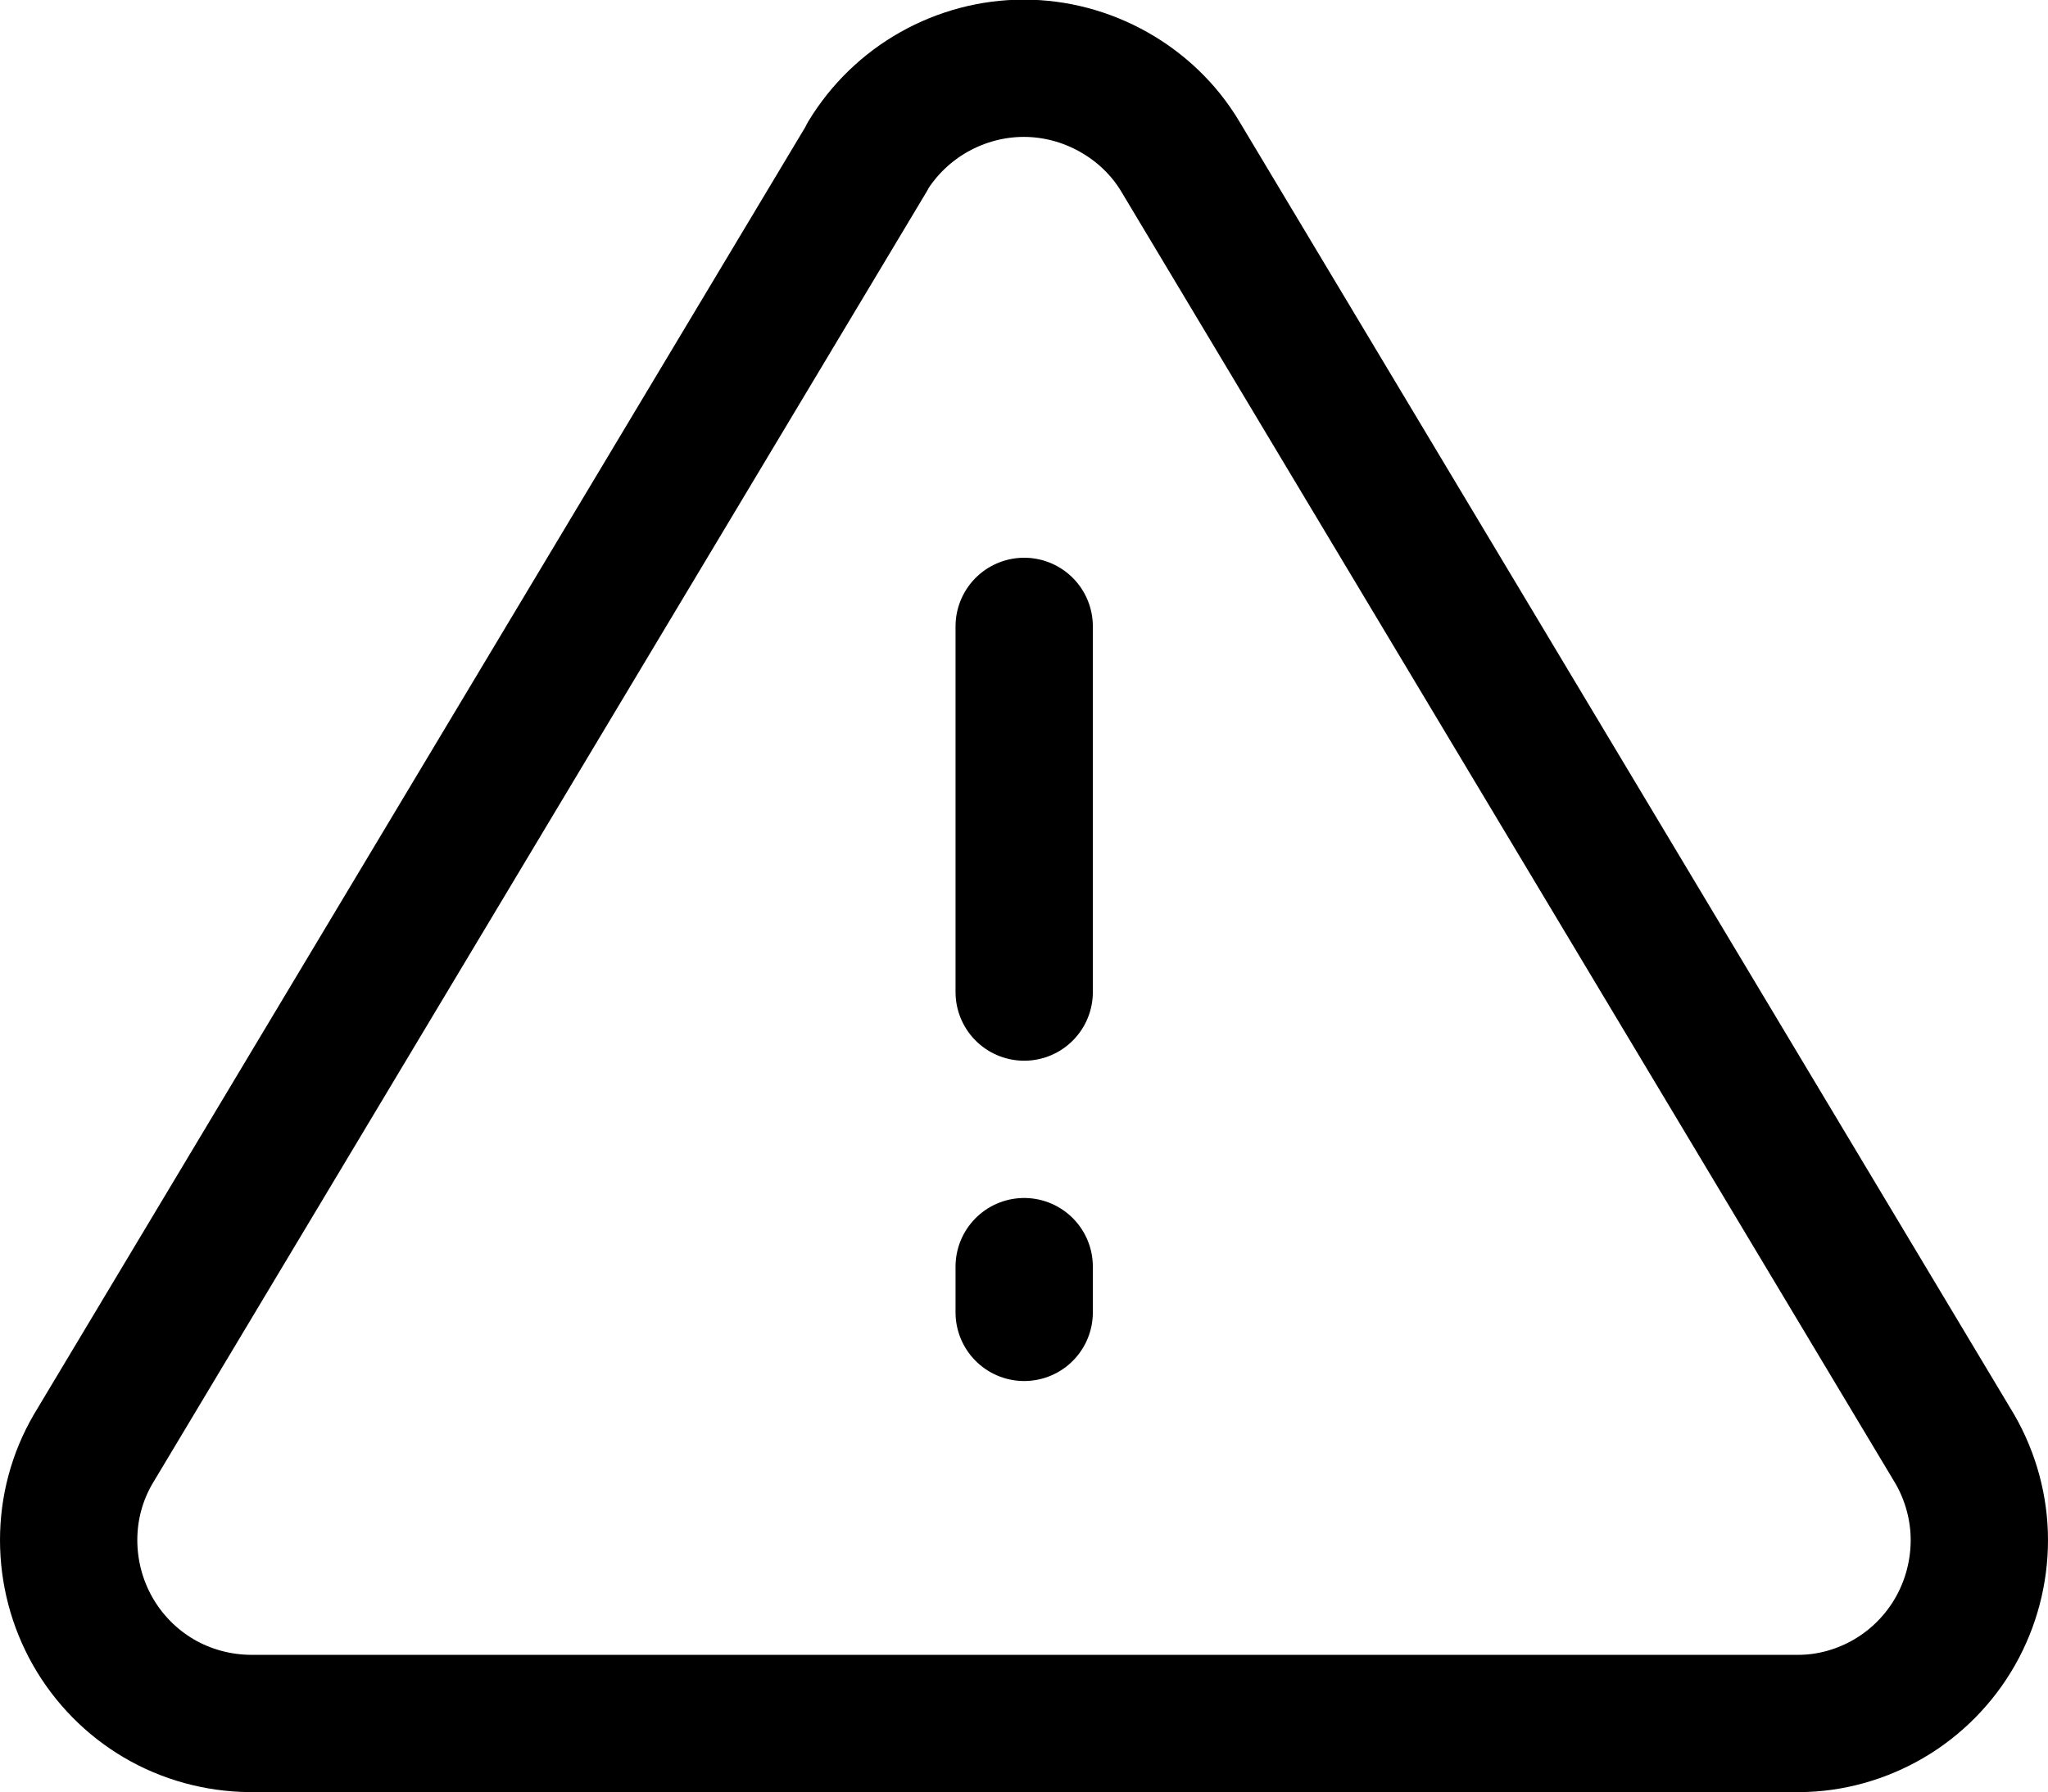 <svg id="a" xmlns="http://www.w3.org/2000/svg" viewBox="0 0 54.59 47.78"><path d="m23.13,4.17L2.48,38.64c-.43.74-.65,1.57-.65,2.42,0,.85.22,1.69.64,2.43.42.74,1.03,1.36,1.76,1.79.73.43,1.57.66,2.42.67h41.29c.85,0,1.69-.24,2.42-.67.73-.43,1.34-1.05,1.76-1.79.42-.74.64-1.58.64-2.43s-.23-1.69-.65-2.42L31.46,4.17c-.43-.72-1.05-1.31-1.78-1.72-.73-.41-1.55-.63-2.39-.63s-1.66.22-2.39.63c-.73.41-1.34,1-1.78,1.72h0Z" fill="none" stroke="currentColor" stroke-linecap="round" stroke-linejoin="round" stroke-width="3.66"/><path d="m27.3,16.7v9.75" fill="none" stroke="currentColor" stroke-linecap="round" stroke-linejoin="round" stroke-width="3.66"/><path d="m27.3,33.77v1.22" fill="none" stroke="currentColor" stroke-linecap="round" stroke-linejoin="round" stroke-width="3.66"/></svg>